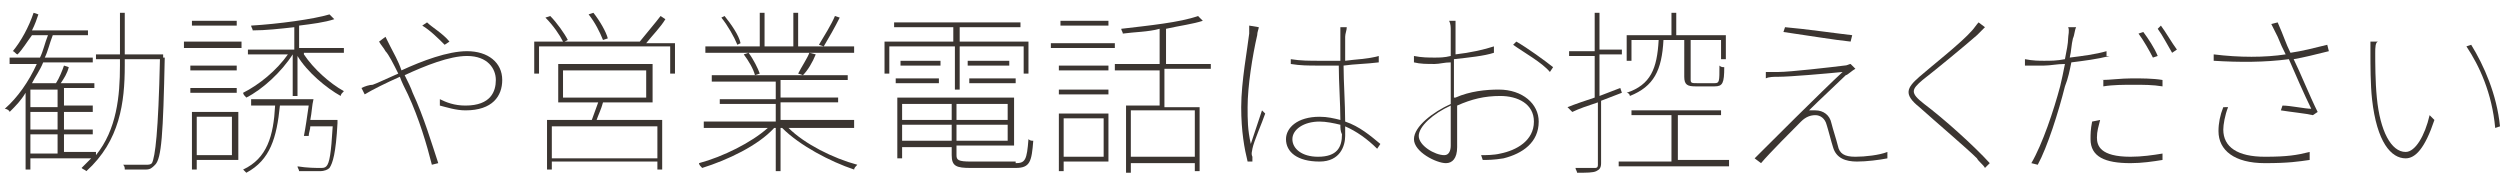 <?xml version="1.0" encoding="utf-8"?>
<!-- Generator: Adobe Illustrator 27.0.1, SVG Export Plug-In . SVG Version: 6.00 Build 0)  -->
<svg version="1.1" id="レイヤー_1" xmlns="http://www.w3.org/2000/svg" xmlns:xlink="http://www.w3.org/1999/xlink" x="0px"
	 y="0px" viewBox="0 0 156.3 11" style="enable-background:new 0 0 156.3 11;" xml:space="preserve">
<style type="text/css">
	.st0{enable-background:new    ;}
	.st1{fill:#3B3531;}
</style>
<g class="st0">
	<path class="st1" d="M10.3,3.6c-0.1,4.8-0.2,6.3-0.6,6.7c-0.2,0.2-0.3,0.3-0.6,0.3c-0.3,0-0.8,0-1.3,0c0-0.1,0-0.2-0.1-0.3
		c0.6,0,1.2,0,1.4,0c0.2,0,0.3,0,0.4-0.1C9.7,9.8,9.9,8.3,10,3.7H7.8v0.4c0,2.3-0.3,4.7-2.4,6.6c-0.1-0.1-0.2-0.1-0.3-0.2
		c0.2-0.2,0.4-0.4,0.6-0.6H1.9v0.7H1.6V5.8C1.3,6.3,1,6.6,0.6,7c0-0.1-0.2-0.2-0.3-0.2c0.8-0.7,1.5-1.7,2-2.8H0.6V3.6h1.9
		C2.7,3.2,2.8,2.7,3,2.2h-1C1.7,2.6,1.4,3.1,1.1,3.4c-0.1,0-0.2-0.2-0.3-0.2c0.5-0.6,1-1.5,1.3-2.4l0.3,0.1c-0.1,0.3-0.2,0.6-0.4,1
		h3.5v0.3H3.3C3.1,2.7,3,3.2,2.8,3.6h3v0.3H2.7C2.5,4.4,2.2,4.8,2,5.2h1.5C3.7,4.9,3.9,4.4,4,4.1l0.3,0.1C4.2,4.6,4,4.9,3.8,5.2h2.1
		v0.3H4v1.1h1.8V7H4v1.1h1.8v0.3H4v1.1h2v0.2C7.3,8.1,7.5,6,7.5,4.1V3.7H6V3.4h1.5V0.8h0.3v2.6h2.4V3.6z M3.6,5.6H1.9v1.1h1.7V5.6z
		 M3.6,7H1.9v1.1h1.7V7z M1.9,9.6h1.7V8.4H1.9V9.6z"/>
	<path class="st1" d="M15.1,3h-3.6V2.6h3.6V3z M11.9,4.1h2.9v0.3h-2.9V4.1z M11.9,5.5h2.9v0.3h-2.9V5.5z M14.8,10h-2.5v0.6h-0.3V7
		h2.9V10z M14.8,1.6H12V1.3h2.8V1.6z M12.3,7.3v2.4h2.2V7.3H12.3z M21.1,7.5c0,0,0,0.1,0,0.2c-0.1,1.9-0.3,2.5-0.5,2.8
		c-0.1,0.1-0.3,0.2-0.6,0.2c-0.2,0-0.8,0-1.3,0c0-0.1-0.1-0.2-0.1-0.3c0.6,0.1,1.2,0.1,1.4,0.1c0.2,0,0.3,0,0.4-0.1
		c0.2-0.2,0.3-0.8,0.4-2.5h-1.4c0,0.2-0.1,0.4-0.1,0.6l-0.3,0c0.1-0.5,0.2-1.2,0.3-1.9h-1.8c-0.2,2-0.6,3.4-2.1,4.2
		c-0.1-0.1-0.2-0.2-0.2-0.2c1.5-0.7,1.9-2.1,2-4h-1.5V6.2h3.9c-0.1,0.4-0.1,0.8-0.2,1.3H21.1z M19,3.4c0.6,0.9,1.6,1.8,2.5,2.3
		c-0.1,0.1-0.2,0.2-0.2,0.3c-0.9-0.5-2.1-1.5-2.7-2.5h0v2.5h-0.3V3.4h0c-0.7,1.1-1.9,2.2-2.9,2.7c-0.1-0.1-0.2-0.2-0.2-0.3
		c1-0.5,2.1-1.4,2.8-2.4h-2.5V3.1h2.9V1.7c-0.9,0.1-1.8,0.2-2.6,0.2c0-0.1-0.1-0.2-0.1-0.3c1.7-0.1,3.9-0.4,4.9-0.7l0.3,0.3
		c-0.6,0.2-1.4,0.3-2.2,0.4v1.4h2.8v0.3H19z"/>
	<path class="st1" d="M24.1,2.3c0.1,0.2,0.2,0.4,0.3,0.6c0.2,0.4,0.5,0.9,0.7,1.5c1.3-0.6,2.9-1.2,4.1-1.2c1.3,0,2.2,0.7,2.2,1.8
		c0,1-0.6,1.9-2.3,1.9c-0.6,0-1.2-0.2-1.6-0.3l0-0.4c0.4,0.2,0.9,0.4,1.6,0.4c1.6,0,1.9-0.9,1.9-1.6c0-0.7-0.5-1.5-1.8-1.5
		c-1.1,0-2.6,0.6-3.9,1.2c0.2,0.4,0.4,0.8,0.5,1.1c0.7,1.5,1.2,3.2,1.6,4.4L27,10.3c-0.3-1.2-0.8-2.9-1.5-4.4
		c-0.2-0.4-0.4-0.8-0.5-1.1c-0.9,0.4-1.7,0.8-2.2,1.1l-0.2-0.4c0.2-0.1,0.5-0.2,0.7-0.2c0.3-0.1,0.9-0.4,1.6-0.7
		c-0.3-0.6-0.6-1.2-0.8-1.4c-0.1-0.2-0.3-0.4-0.4-0.6L24.1,2.3z M27.8,2.8c-0.4-0.4-0.9-0.9-1.4-1.2l0.3-0.2c0.3,0.3,1,0.7,1.4,1.2
		L27.8,2.8z"/>
	<path class="st1" d="M42.2,2.6v2h-0.3V2.9h-8.2v1.7h-0.3v-2h1.8c-0.2-0.4-0.6-1-1.1-1.5L34.4,1c0.4,0.4,0.9,1.1,1.1,1.5l-0.2,0.1
		h4.7c0.4-0.5,1-1.2,1.3-1.6l0.3,0.2c-0.3,0.5-0.8,1-1.2,1.5H42.2z M37.7,6.4c-0.1,0.4-0.3,0.8-0.4,1.1h4.1v3.1h-0.3v-0.5h-6.6v0.5
		h-0.3V7.5H37c0.1-0.3,0.3-0.8,0.4-1.1h-2.5V4h5.9v2.4H37.7z M41.1,7.9h-6.6v2h6.6V7.9z M35.2,6.1h5.2V4.4h-5.2V6.1z M37.1,0.8
		C37.5,1.3,37.9,2,38,2.4l-0.3,0.1c-0.2-0.5-0.5-1.1-0.9-1.6L37.1,0.8z"/>
	<path class="st1" d="M49.3,8c1,1,2.8,1.9,4.3,2.3c-0.1,0.1-0.2,0.2-0.2,0.3C51.9,10.1,50,9.1,48.9,8h-0.1v2.7h-0.3V8h-0.1
		c-1,1.1-2.9,2-4.5,2.5c-0.1-0.1-0.2-0.2-0.2-0.3C45.2,9.8,47,8.9,48,8h-4V7.6h4.5V6.5h-3.5V6.2h3.5V5.1h-4V4.7h2.7
		c-0.1-0.4-0.4-0.9-0.7-1.3l0.3-0.1c0.3,0.4,0.6,1,0.7,1.3l-0.3,0.1H53v0.3h-4.2v1.1h3.6v0.3h-3.6v1.1h4.6V8H49.3z M53.4,3.3h-9.3
		V2.9h3.4V0.8h0.3v2.1h1.8V0.8h0.3v2.1h3.5V3.3z M46.1,2.8c-0.2-0.5-0.6-1.2-1-1.7L45.3,1c0.4,0.5,0.9,1.2,1,1.7L46.1,2.8z
		 M49.9,4.6c0.2-0.4,0.6-1,0.7-1.3L51,3.4c-0.2,0.5-0.5,1-0.8,1.3L49.9,4.6z M52.5,1.1c-0.3,0.6-0.7,1.3-1,1.8l-0.3-0.1
		c0.3-0.5,0.8-1.3,1-1.8L52.5,1.1z"/>
	<path class="st1" d="M59.5,2.9h-3.9v1.7h-0.3v-2h4.3V1.7h-3.7V1.4h7.9v0.3h-3.8v0.9h4.3v2h-0.3V2.9h-4v2.7h-0.3V2.9z M58.8,5.2H56
		V4.9h2.7V5.2z M63.5,10.2c0.6,0,0.7-0.2,0.8-1.5c0.1,0.1,0.2,0.1,0.3,0.1c-0.1,1.3-0.2,1.7-1.1,1.7h-2.8c-0.9,0-1.2-0.1-1.2-0.8
		V9.2h-3.1v0.7h-0.3V6.1h7.3v3h-3.6v0.6c0,0.3,0.1,0.4,0.9,0.4H63.5z M56.3,4.1V3.8h2.5v0.3H56.3z M56.4,6.5v1h3.1v-1H56.4z
		 M59.5,8.8v-1h-3.1v1H59.5z M63,6.5h-3.2v1H63V6.5z M63,8.8v-1h-3.2v1H63z M63.1,3.8v0.3h-2.6V3.8H63.1z M60.6,4.9h2.9v0.3h-2.9
		V4.9z"/>
	<path class="st1" d="M65.7,2.7h4V3h-4V2.7z M66.2,4.1h3.1v0.3h-3.1V4.1z M66.2,5.6h3.1v0.3h-3.1V5.6z M69.3,10.1h-2.8v0.6h-0.3V7.1
		h3.1V10.1z M69.3,1.6h-3V1.3h3V1.6z M66.5,7.4v2.4H69V7.4H66.5z M72.8,4.4v2.3h2.2v4h-0.3v-0.5h-4v0.6h-0.3V6.6h2.1V4.4h-2.8V4h2.8
		V1.8C71.8,2,70.9,2,70.2,2.1c0-0.1-0.1-0.2-0.1-0.3c1.7-0.2,3.7-0.4,4.8-0.8l0.3,0.3c-0.6,0.2-1.4,0.3-2.3,0.5V4h2.8v0.3H72.8z
		 M74.7,6.9h-4v2.9h4V6.9z"/>
	<path class="st1" d="M78.7,1.7c0,0.1-0.1,0.3-0.1,0.5C78.3,3.5,78,5.4,78,6.7c0,0.8,0,1.4,0.2,2.3c0.2-0.6,0.5-1.5,0.7-2.1l0.2,0.2
		c-0.2,0.6-0.7,1.7-0.8,2.2c0,0.1-0.1,0.3,0,0.5c0,0.1,0,0.2,0,0.3l-0.3,0c-0.2-0.8-0.4-1.9-0.4-3.4c0-1.6,0.4-3.7,0.5-4.6
		c0-0.2,0-0.4,0-0.5L78.7,1.7z M86.1,9.3c-0.6-0.6-1.3-1.1-2-1.4c0,0.2,0,0.4,0,0.6c0,0.6-0.3,1.6-1.6,1.6c-1.4,0-2.1-0.6-2.1-1.4
		c0-0.7,0.7-1.4,2.1-1.4c0.5,0,0.9,0.1,1.3,0.2c0-1-0.1-2.4-0.1-3.4c-0.4,0-0.9,0-1.3,0c-0.6,0-1.1,0-1.7-0.1V3.7
		c0.6,0.1,1.2,0.1,1.8,0.1c0.4,0,0.9,0,1.3,0c0-0.6,0-1.1,0-1.5c0-0.2,0-0.4,0-0.6h0.4c0,0.2-0.1,0.4-0.1,0.6c0,0.4,0,1,0,1.5
		c0.7-0.1,1.4-0.1,2.1-0.3v0.4C85.4,4,84.7,4,84,4.1c0,1,0.1,2.4,0.1,3.5C85,7.9,85.7,8.5,86.3,9L86.1,9.3z M83.8,7.8
		c-0.4-0.1-0.9-0.2-1.3-0.2c-1,0-1.7,0.5-1.7,1.1c0,0.6,0.6,1.1,1.6,1.1c1.2,0,1.5-0.6,1.5-1.4C83.8,8.2,83.8,8,83.8,7.8z"/>
	<path class="st1" d="M91,6.1c0.9-0.4,1.9-0.5,2.7-0.5c1.5,0,2.5,0.9,2.5,2c0,1.3-1,2-2.2,2.3C93.4,10,93,10,92.7,10l-0.1-0.3
		c0.3,0,0.8,0,1.2-0.1c1-0.2,2.1-0.8,2.1-2c0-1.1-1-1.6-2.1-1.6c-1,0-1.8,0.2-2.7,0.6c0,1,0,2,0,2.6c0,0.7-0.3,1-0.7,1
		c-0.6,0-2-0.7-2-1.5c0-0.8,1.2-1.7,2.3-2.2V5.8c0-0.5,0-1.3,0-1.9c-0.4,0-0.7,0.1-1,0.1c-0.5,0-0.9,0-1.3-0.1l0-0.4
		c0.5,0.1,0.9,0.1,1.3,0.1c0.3,0,0.6,0,1-0.1c0-0.7,0-1.4,0-1.6c0-0.2,0-0.4-0.1-0.6h0.4c0,0.2,0,0.3,0,0.5c0,0.2,0,0.8,0,1.6
		c0.9-0.1,1.8-0.3,2.4-0.5l0,0.4c-0.6,0.2-1.6,0.3-2.5,0.4c0,0.7,0,1.4,0,1.9V6.1z M90.7,9.1c0-0.5,0-1.5,0-2.5
		c-1.1,0.5-2,1.3-2,1.9c0,0.6,1,1.2,1.6,1.2C90.6,9.7,90.7,9.4,90.7,9.1z M94.8,2.6c0.7,0.4,1.8,1.2,2.3,1.6l-0.2,0.3
		c-0.5-0.6-1.6-1.2-2.3-1.7L94.8,2.6z"/>
	<path class="st1" d="M100.1,6.3v3.9c0,0.3-0.1,0.4-0.3,0.5c-0.2,0.1-0.6,0.1-1.2,0.1c0-0.1-0.1-0.2-0.1-0.3c0.6,0,1,0,1.2,0
		c0.1,0,0.2,0,0.2-0.2V6.4c-0.6,0.2-1.2,0.4-1.6,0.6L98,6.7c0.5-0.2,1.1-0.4,1.7-0.6V3.5h-1.6V3.2h1.6V0.8h0.3v2.3h1.4v0.3h-1.4V6
		l1.3-0.5l0.1,0.3L100.1,6.3z M108.1,10.1v0.3h-6.9v-0.3h3.3V7.2H102V6.9h5.6v0.3h-2.7v2.8H108.1z M104,2.5
		c-0.1,1.9-0.6,2.9-2.1,3.5c0-0.1-0.1-0.2-0.2-0.2c1.5-0.5,1.9-1.5,2-3.3H102v1.3h-0.3V2.2h2.8V0.8h0.3v1.4h3.1v1.5h-0.3V2.5h-1.9V5
		c0,0.2,0.1,0.2,0.4,0.2h1.1c0.3,0,0.3-0.1,0.3-1.1c0.1,0.1,0.2,0.1,0.3,0.1c0,1-0.1,1.2-0.6,1.2h-1.2c-0.5,0-0.7-0.1-0.7-0.6V2.5
		H104z"/>
	<path class="st1" d="M115.4,4.7c-0.3,0.3-1.7,1.6-2.3,2.2c0.1,0,0.3,0,0.4,0c0.5,0,0.9,0.3,1,0.8c0.1,0.4,0.3,1,0.4,1.4
		c0.1,0.5,0.4,0.7,1.1,0.7c0.6,0,1.5-0.1,2-0.3l0,0.4c-0.5,0.1-1.3,0.2-1.9,0.2c-0.7,0-1.3-0.2-1.5-0.9c-0.1-0.3-0.3-1.1-0.4-1.4
		c-0.1-0.4-0.4-0.6-0.7-0.6s-0.6,0.1-0.9,0.4c-0.4,0.4-2,2-2.5,2.6l-0.4-0.3c0.1-0.1,0.2-0.2,0.3-0.3c0.3-0.3,4-4,5.2-5.1
		c-1,0.1-3.3,0.3-4,0.3c-0.3,0-0.6,0-0.8,0.1l0-0.4c0.3,0,0.5,0,0.8,0c0.7,0,3.3-0.3,4.1-0.4c0.2,0,0.3-0.1,0.4-0.1l0.3,0.3
		C115.8,4.4,115.5,4.7,115.4,4.7z M115.8,2.2l-0.1,0.4c-1-0.1-2.8-0.4-4.2-0.6l0.1-0.3C112.8,1.8,114.9,2.1,115.8,2.2z"/>
	<path class="st1" d="M124.1,1.7c-0.1,0.1-0.4,0.4-0.5,0.5c-0.8,0.7-2.5,2.1-3.4,2.8c-0.7,0.6-0.8,0.8,0.1,1.5
		c1.2,0.9,3.1,2.6,4.1,3.7l-0.3,0.3c-0.1-0.2-0.4-0.4-0.5-0.6c-0.6-0.6-2.6-2.3-3.6-3.2c-1-0.8-0.8-1.2,0-1.9
		c0.8-0.7,2.6-2.1,3.3-2.9c0.1-0.1,0.3-0.4,0.4-0.5L124.1,1.7z"/>
	<path class="st1" d="M131.9,3.5c-0.8,0.2-1.6,0.3-2.4,0.4c-0.1,0.5-0.2,1-0.4,1.5c-0.4,1.6-1.1,3.8-1.7,4.9l-0.4-0.1
		c0.7-1.2,1.4-3.3,1.8-4.8c0.1-0.4,0.2-0.9,0.3-1.4c-0.5,0-0.9,0.1-1.3,0.1c-0.4,0-0.8,0-1.2,0l0-0.4c0.5,0.1,0.9,0.1,1.2,0.1
		c0.4,0,0.8,0,1.3-0.1c0.1-0.5,0.2-1,0.2-1.3c0-0.2,0.1-0.5,0-0.7l0.5,0c-0.1,0.2-0.1,0.5-0.2,0.7c-0.1,0.4-0.1,0.8-0.2,1.2
		c0.8-0.1,1.6-0.2,2.3-0.4V3.5z M131.3,7.5c-0.1,0.4-0.2,0.7-0.2,1.1c0,0.5,0.2,1.2,2.1,1.2c0.7,0,1.4-0.1,2-0.2l0,0.4
		c-0.6,0.1-1.3,0.2-2,0.2c-1.6,0-2.5-0.4-2.5-1.5c0-0.3,0-0.6,0.1-1.1L131.3,7.5z M131.4,5c0.5,0,1.2-0.1,1.9-0.1
		c0.6,0,1.3,0,1.9,0.1l0,0.4c-0.6-0.1-1.2-0.1-1.8-0.1s-1.3,0-1.9,0.1V5z M134.6,3.6c-0.2-0.4-0.6-1.1-0.9-1.5L134,2
		c0.3,0.4,0.7,1,0.9,1.5L134.6,3.6z M135.1,1.6c0.3,0.4,0.7,1.1,1,1.5l-0.3,0.2c-0.3-0.5-0.6-1.1-0.9-1.5L135.1,1.6z"/>
	<path class="st1" d="M145.6,3.2c-0.8,0.2-1.6,0.4-2.2,0.5c0.4,0.8,1,2.3,1.5,3.3l-0.3,0.2c-0.4-0.1-1.4-0.2-2-0.3l0.1-0.3
		c0.5,0,1.4,0.2,1.8,0.2c-0.4-0.8-1.1-2.4-1.4-3.1l0,0c-1.5,0.2-3.1,0.2-4.7,0.1l0-0.4c1.6,0.2,3.2,0.2,4.5,0
		c-0.2-0.4-0.3-0.6-0.5-1.1c-0.2-0.4-0.3-0.6-0.4-0.8l0.4-0.1c0.4,0.9,0.5,1.3,0.8,1.9c0.7-0.1,1.5-0.3,2.3-0.5L145.6,3.2z
		 M139.3,6.7c-0.2,0.5-0.3,1.1-0.3,1.4c0,1.1,0.9,1.7,2.6,1.7c1.4,0,2-0.1,2.8-0.3V10c-0.7,0.1-1.3,0.2-2.8,0.2
		c-1.9,0-2.9-0.8-2.9-2c0-0.5,0.1-1,0.3-1.5L139.3,6.7z"/>
	<path class="st1" d="M148.5,3.3c0,0.6,0,1.8,0.1,2.8c0.2,2.1,0.9,3.4,1.8,3.4c0.6,0,1.2-1,1.5-2.3l0.3,0.3
		c-0.6,1.8-1.2,2.4-1.8,2.4c-0.9,0-1.8-1-2.1-3.7c-0.1-0.9-0.1-2.2-0.1-2.8c0-0.2,0-0.7,0-0.8l0.5,0C148.5,2.6,148.5,3,148.5,3.3z
		 M156.3,7.9l-0.3,0.1c-0.2-2.2-1-3.9-1.8-5.1l0.3-0.1C155.3,4.1,156.1,5.9,156.3,7.9z"/>
</g>
</svg>
